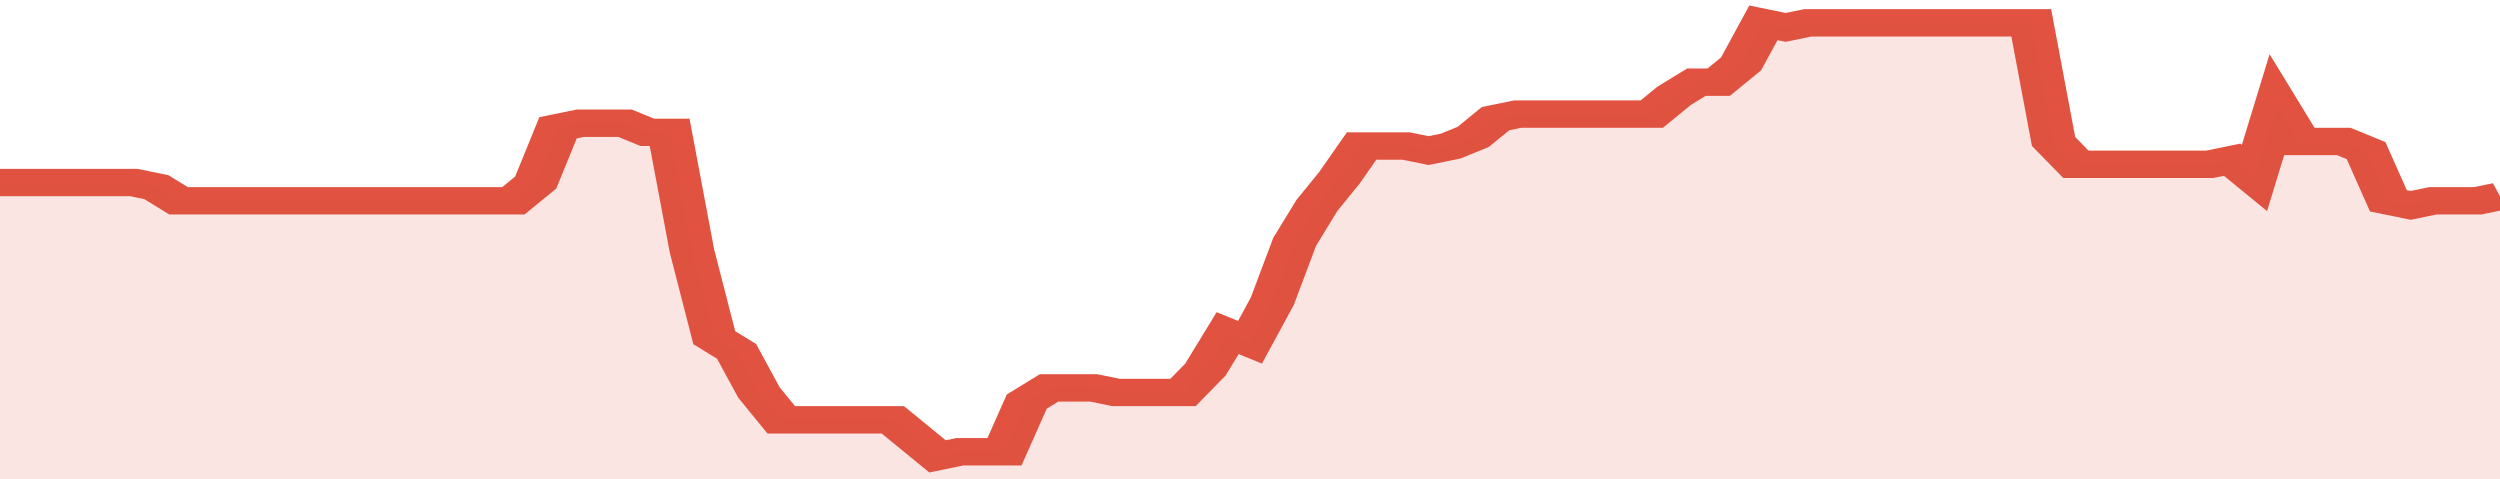 <svg xmlns="http://www.w3.org/2000/svg" viewBox="0 0 336 105" width="120" height="23" preserveAspectRatio="none">
				 <polyline fill="none" stroke="#E15241" stroke-width="6" points="0, 40 3, 40 6, 40 9, 40 12, 40 15, 40 18, 40 21, 41 24, 44 27, 44 30, 44 33, 44 36, 44 39, 44 42, 44 45, 44 48, 44 51, 44 54, 44 57, 44 60, 44 63, 44 66, 44 69, 44 72, 40 75, 28 78, 27 81, 27 84, 27 87, 29 90, 29 93, 55 96, 74 99, 77 102, 86 105, 92 108, 92 111, 92 114, 92 117, 92 120, 92 123, 96 126, 100 129, 99 132, 99 135, 99 138, 88 141, 85 144, 85 147, 85 150, 86 153, 86 156, 86 159, 86 162, 81 165, 73 168, 75 171, 66 174, 53 177, 45 180, 39 183, 32 186, 32 189, 32 192, 33 195, 32 198, 30 201, 26 204, 25 207, 25 210, 25 213, 25 216, 25 219, 25 222, 25 225, 21 228, 18 231, 18 234, 14 237, 5 240, 6 243, 5 246, 5 249, 5 252, 5 255, 5 258, 5 261, 5 264, 5 267, 5 270, 5 273, 5 276, 31 279, 36 282, 36 285, 36 288, 36 291, 36 294, 36 297, 36 300, 35 303, 39 306, 23 309, 31 312, 31 315, 31 318, 33 321, 44 324, 45 327, 44 330, 44 333, 44 336, 43 336, 43 "> </polyline>
				 <polygon fill="#E15241" opacity="0.15" points="0, 105 0, 40 3, 40 6, 40 9, 40 12, 40 15, 40 18, 40 21, 41 24, 44 27, 44 30, 44 33, 44 36, 44 39, 44 42, 44 45, 44 48, 44 51, 44 54, 44 57, 44 60, 44 63, 44 66, 44 69, 44 72, 40 75, 28 78, 27 81, 27 84, 27 87, 29 90, 29 93, 55 96, 74 99, 77 102, 86 105, 92 108, 92 111, 92 114, 92 117, 92 120, 92 123, 96 126, 100 129, 99 132, 99 135, 99 138, 88 141, 85 144, 85 147, 85 150, 86 153, 86 156, 86 159, 86 162, 81 165, 73 168, 75 171, 66 174, 53 177, 45 180, 39 183, 32 186, 32 189, 32 192, 33 195, 32 198, 30 201, 26 204, 25 207, 25 210, 25 213, 25 216, 25 219, 25 222, 25 225, 21 228, 18 231, 18 234, 14 237, 5 240, 6 243, 5 246, 5 249, 5 252, 5 255, 5 258, 5 261, 5 264, 5 267, 5 270, 5 273, 5 276, 31 279, 36 282, 36 285, 36 288, 36 291, 36 294, 36 297, 36 300, 35 303, 39 306, 23 309, 31 312, 31 315, 31 318, 33 321, 44 324, 45 327, 44 330, 44 333, 44 336, 43 336, 105 "></polygon>
			</svg>
